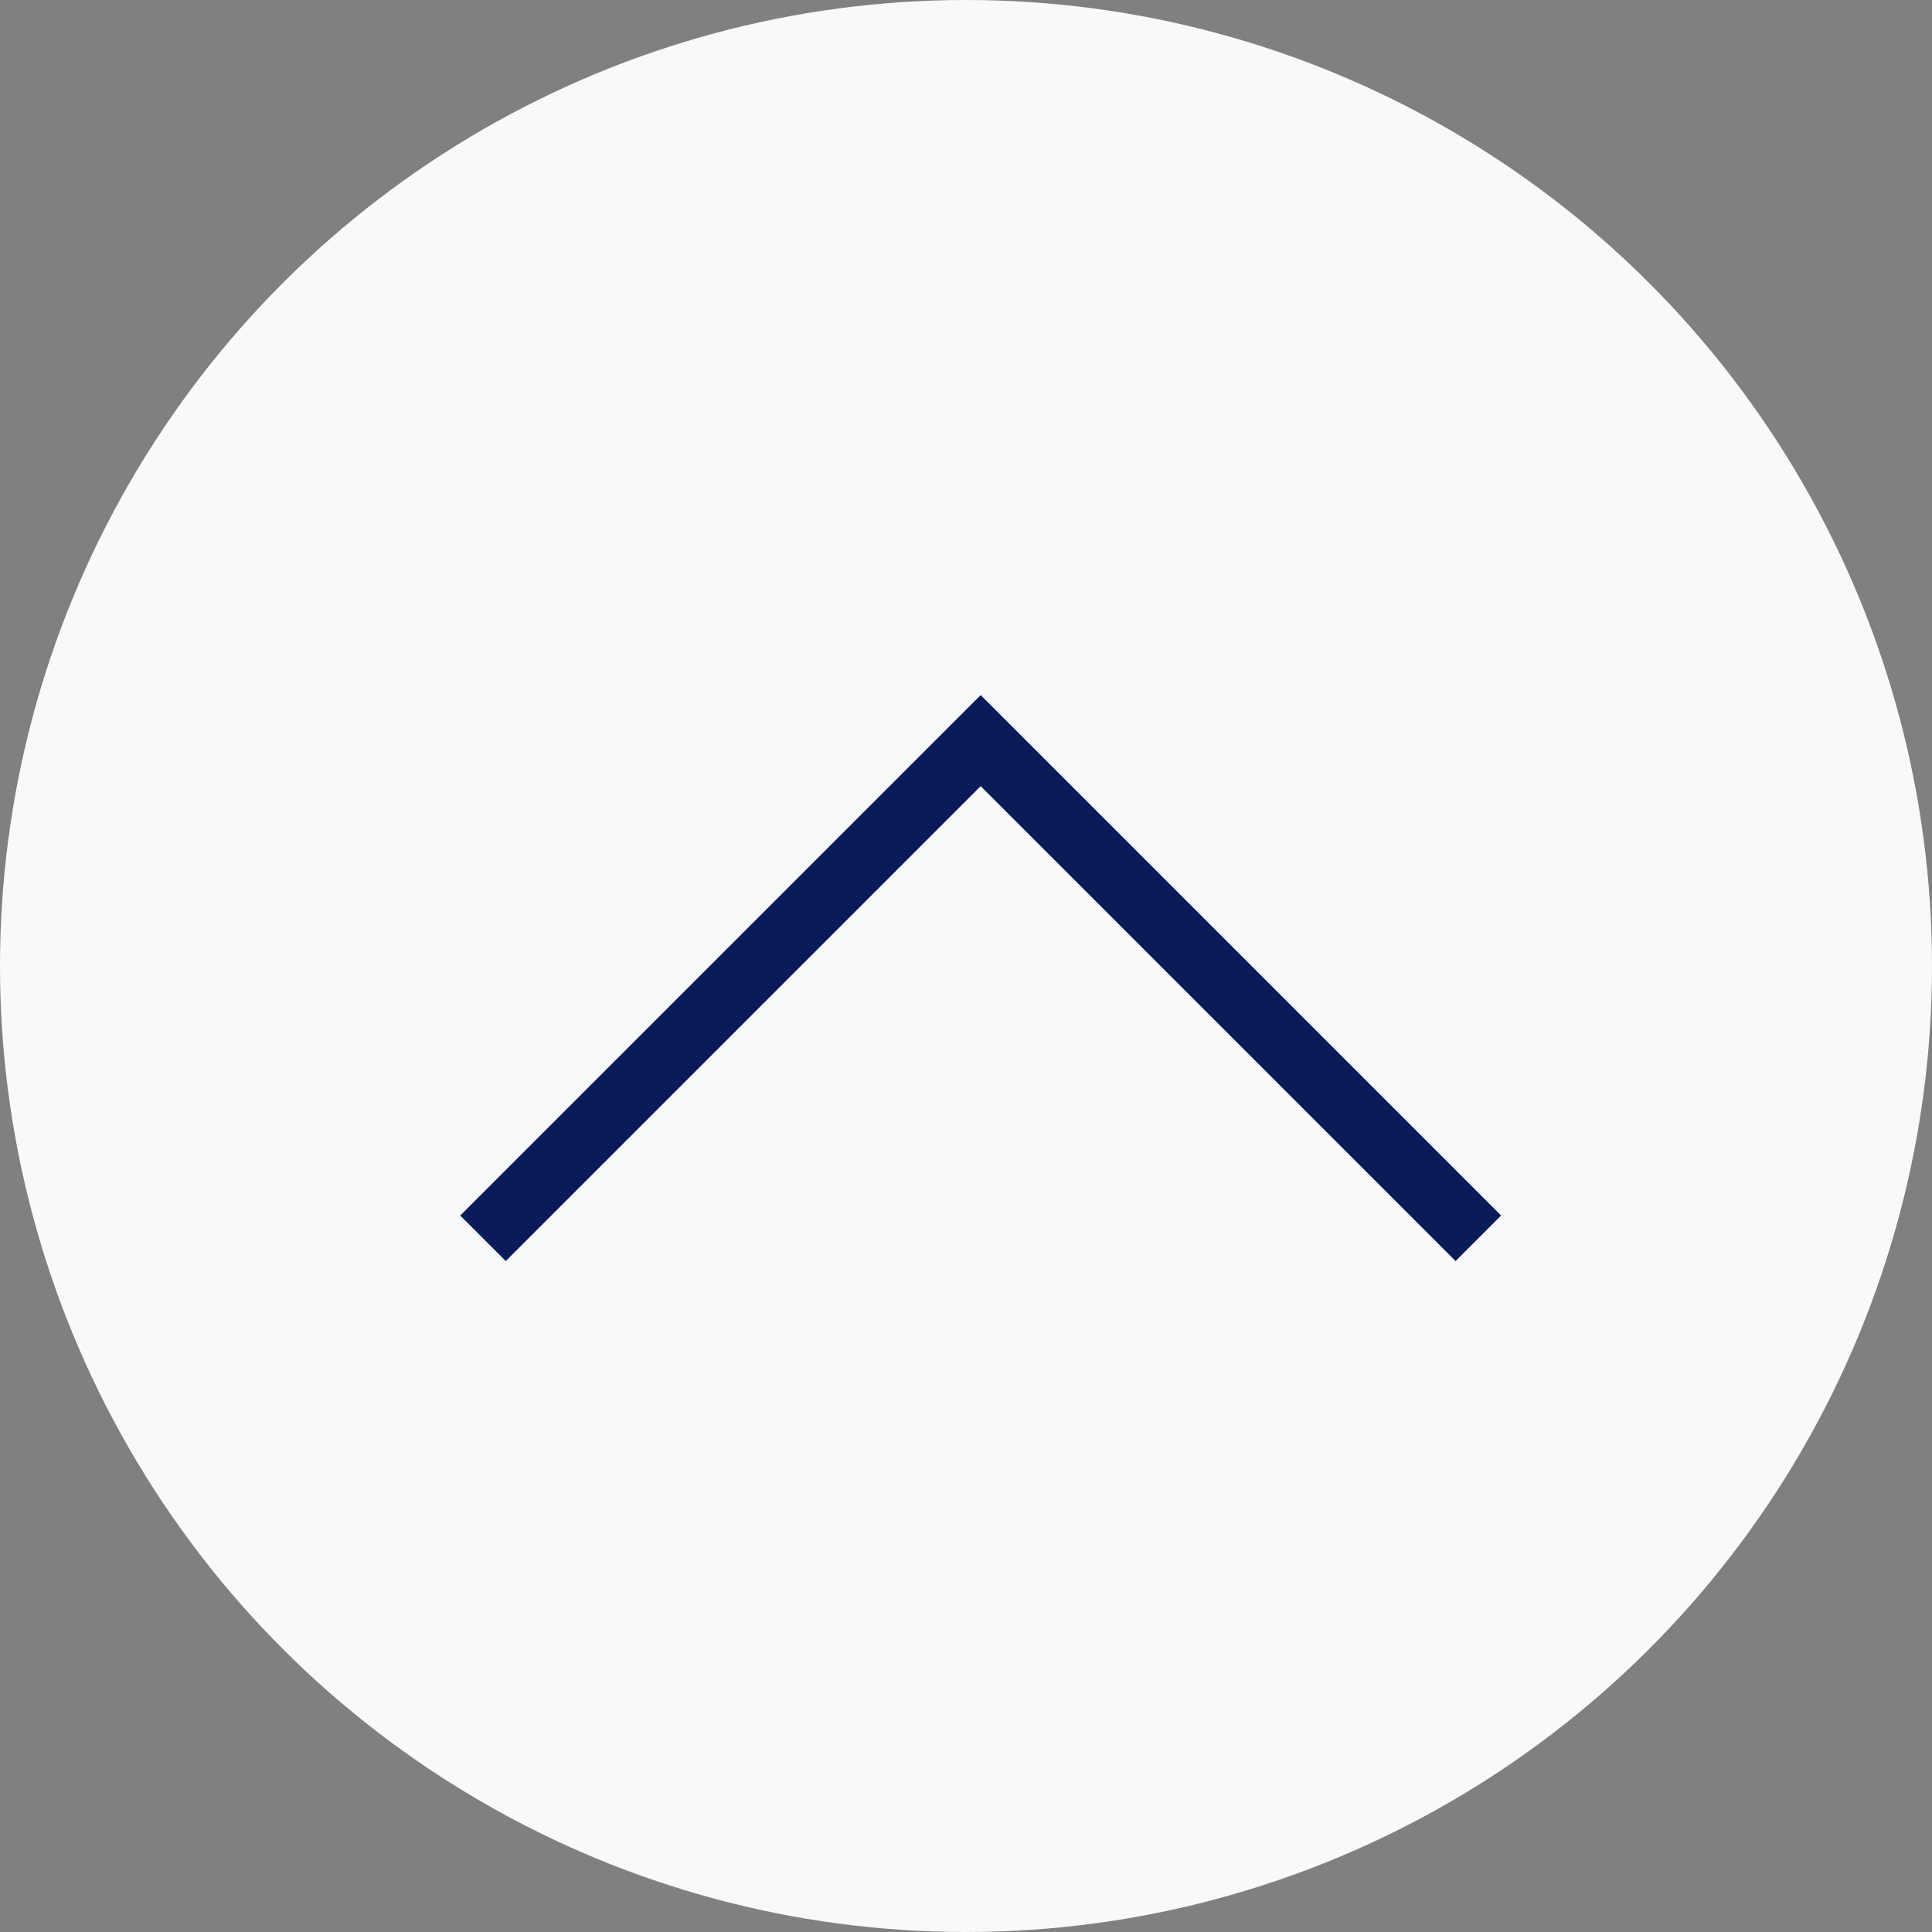<svg xmlns="http://www.w3.org/2000/svg" xmlns:xlink="http://www.w3.org/1999/xlink" width="30" height="30" viewBox="0 0 30 30">
  <rect x="0" y="0" width="30" height="30" fill="#808080" stroke="none"/>
  <defs>
    <clipPath id="clip-up">
      <rect width="30" height="30"/>
    </clipPath>
  </defs>
  <g id="up" clip-path="url(#clip-up)">
    <circle id="Ellipse_2" data-name="Ellipse 2" cx="15" cy="15" r="15" transform="translate(0 30) rotate(-90)" fill="#f8f9fa"/>
    <path id="Path_421" data-name="Path 421" d="M438.613,235.728,446.341,228l7.728,7.728" transform="translate(-431.113 -216.5)" fill="none" stroke="#091b59" stroke-width="1"/>
  </g>
</svg>
